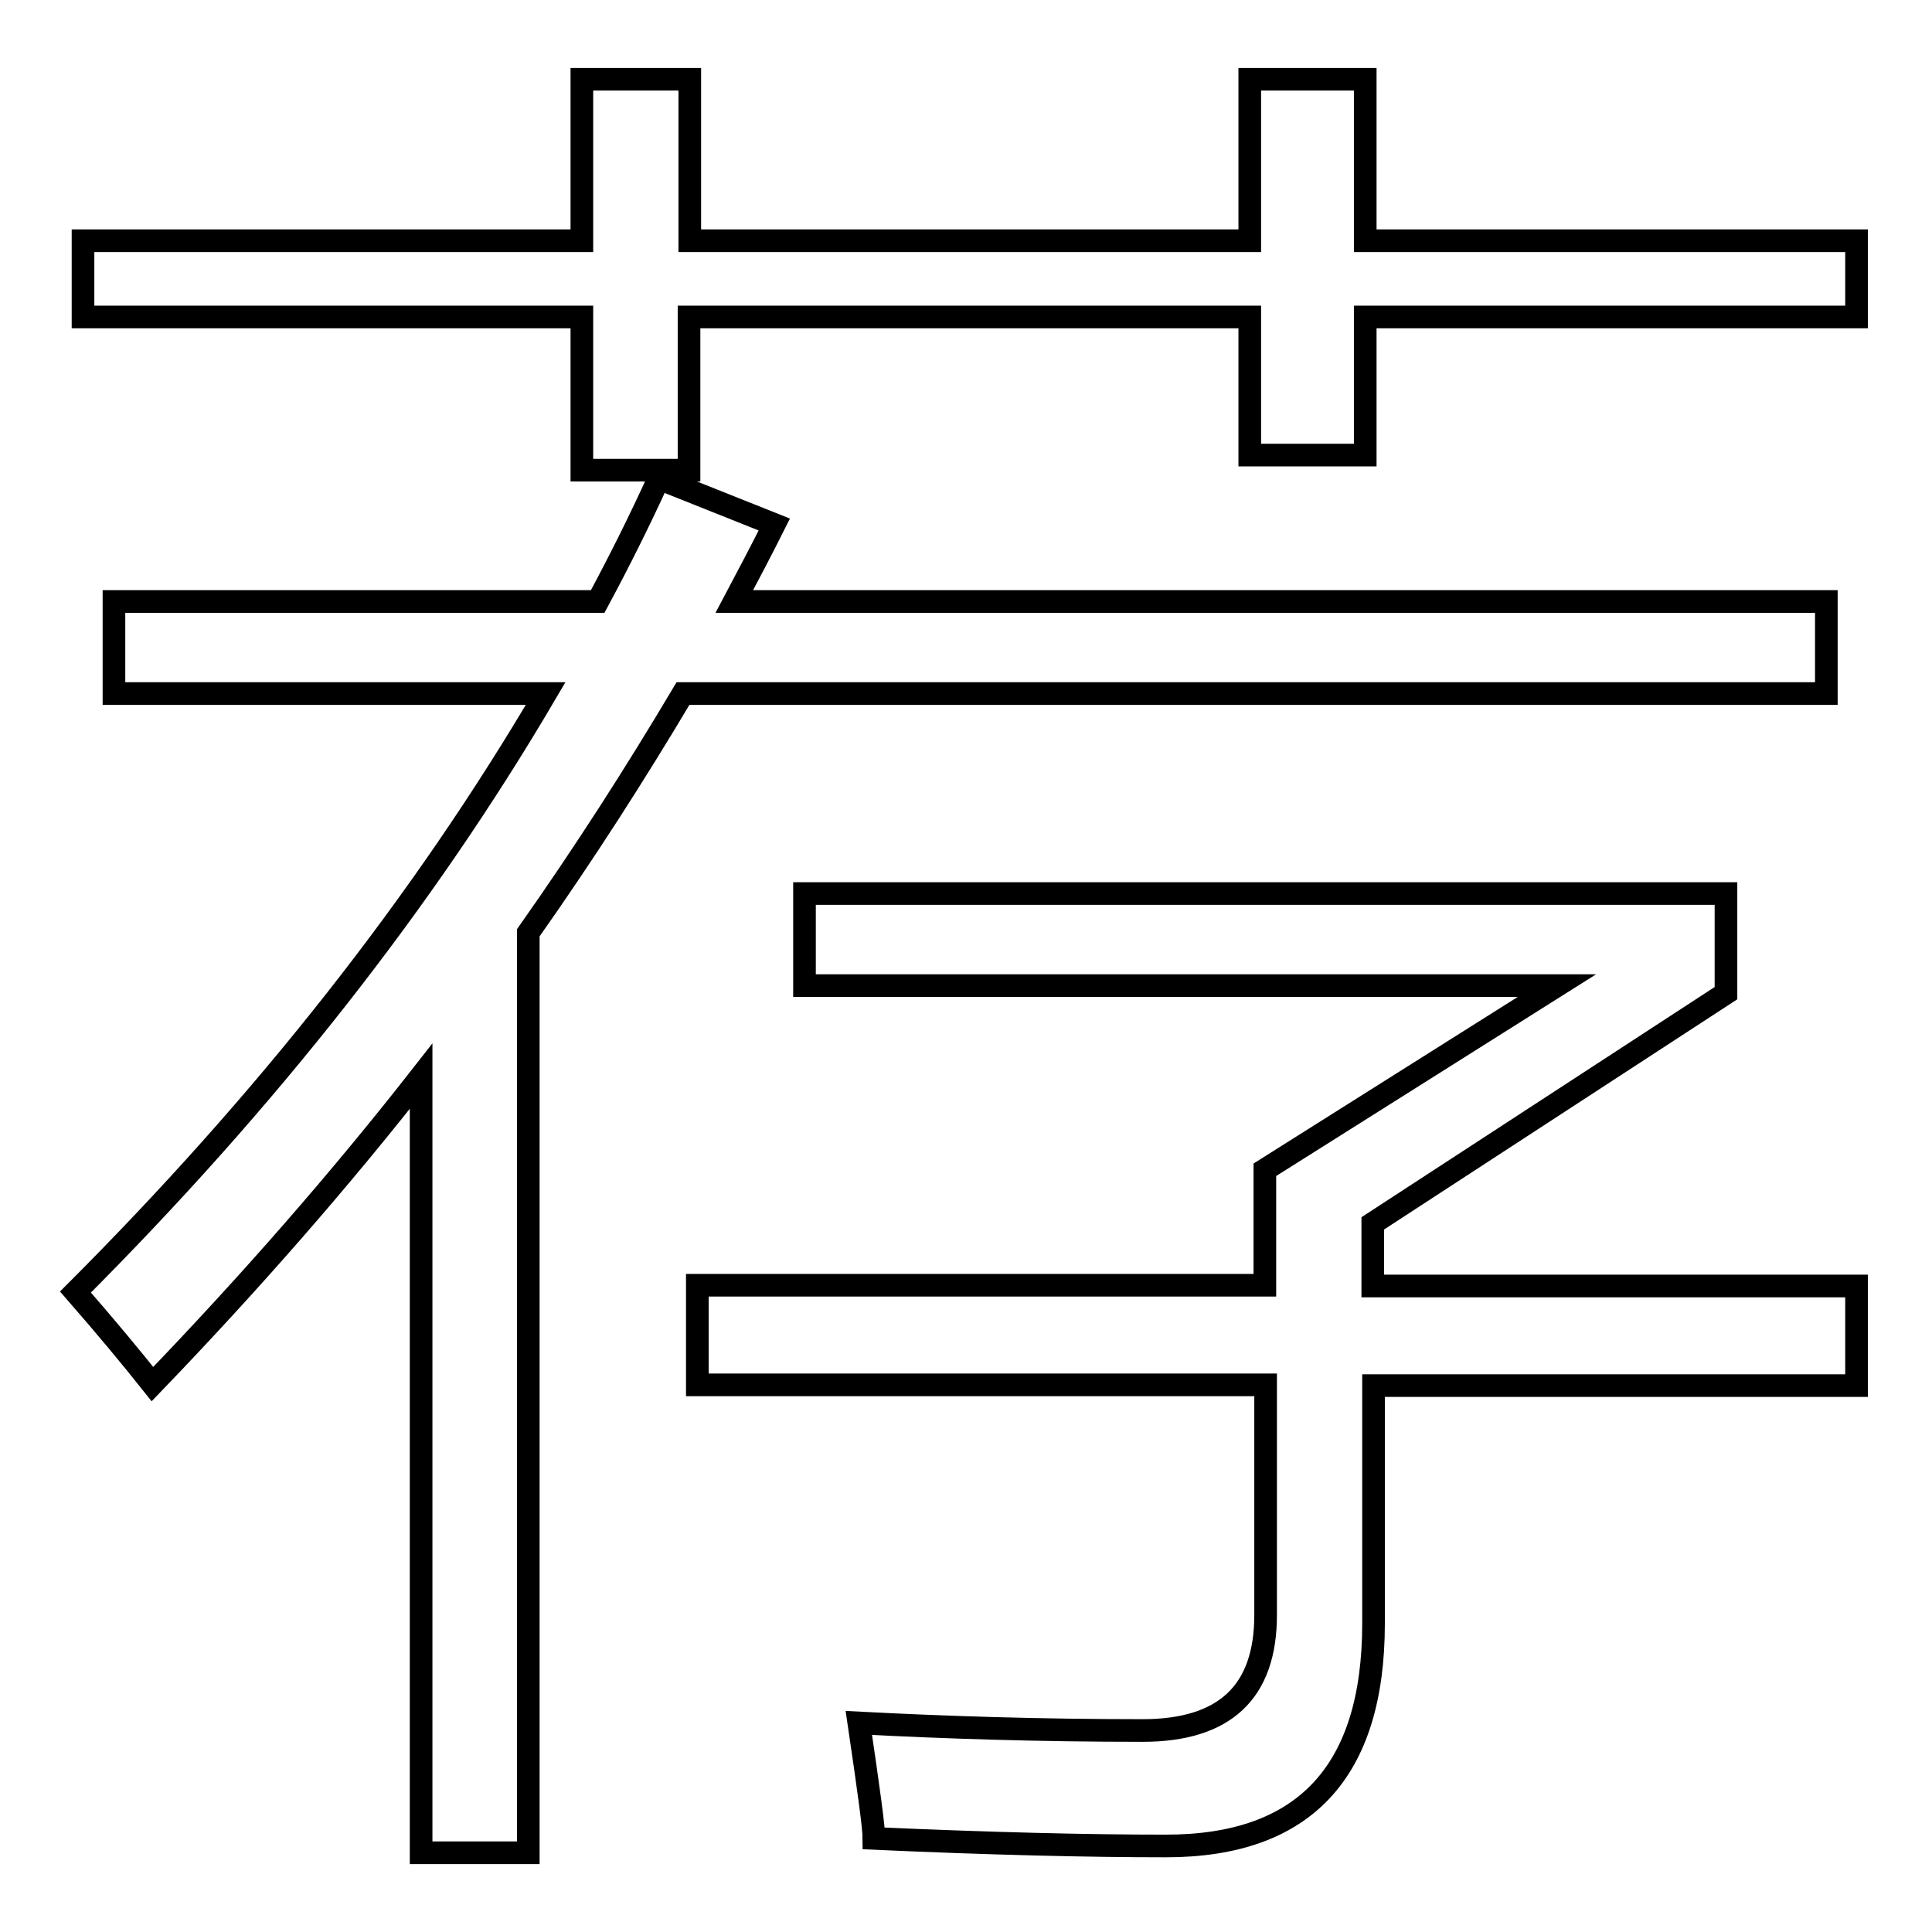 <?xml version="1.0" encoding="utf-8"?>
<!-- Svg Vector Icons : http://www.onlinewebfonts.com/icon -->
<!DOCTYPE svg PUBLIC "-//W3C//DTD SVG 1.1//EN" "http://www.w3.org/Graphics/SVG/1.1/DTD/svg11.dtd">
<svg version="1.1" xmlns="http://www.w3.org/2000/svg" xmlns:xlink="http://www.w3.org/1999/xlink" x="0px" y="0px" viewBox="0 0 256 256" enable-background="new 0 0 256 256" xml:space="preserve">
<g><g><path stroke-width="3" fill-opacity="0" stroke="#000000"  d="M90.5,91.9h151.5V79.7H97.3c1.8-3.4,3.6-6.8,5.3-10.2l-15.3-6.1c-2.5,5.5-5.2,10.9-8.1,16.3H15.1v12.2h57.2c-16.2,27.6-37,54-62.3,79.3c4.1,4.7,7.5,8.8,10.2,12.2c12.9-13.4,24.8-27,35.6-40.8v102.9H70V123.6C77.4,113.1,84.2,102.5,90.5,91.9z"/><path stroke-width="3" fill-opacity="0" stroke="#000000"  d="M181.9,162.1l46.8-30.5v-13.2H106.6v12.2h99.7l-38.7,24.4v15.3H92.4v13.2h75.3v30.5c0,10.2-5.4,15.3-16.3,15.3c-13.6,0-26.1-0.4-37.6-1c1.3,8.8,2,13.9,2,15.3c15.6,0.7,28.5,1,38.7,1c18.3,0,27.5-9.8,27.5-29.5v-31.5H246v-13.2h-64.1V162.1z"/><path stroke-width="3" fill-opacity="0" stroke="#000000"  d="M180.9,31.9V10.5h-15.3v21.4H91.4V10.5H77.1v21.4H11V42h66.1v20.3h14.2V42h74.3v18.3h15.3V42H246V31.9H180.9z"/></g></g>
</svg>